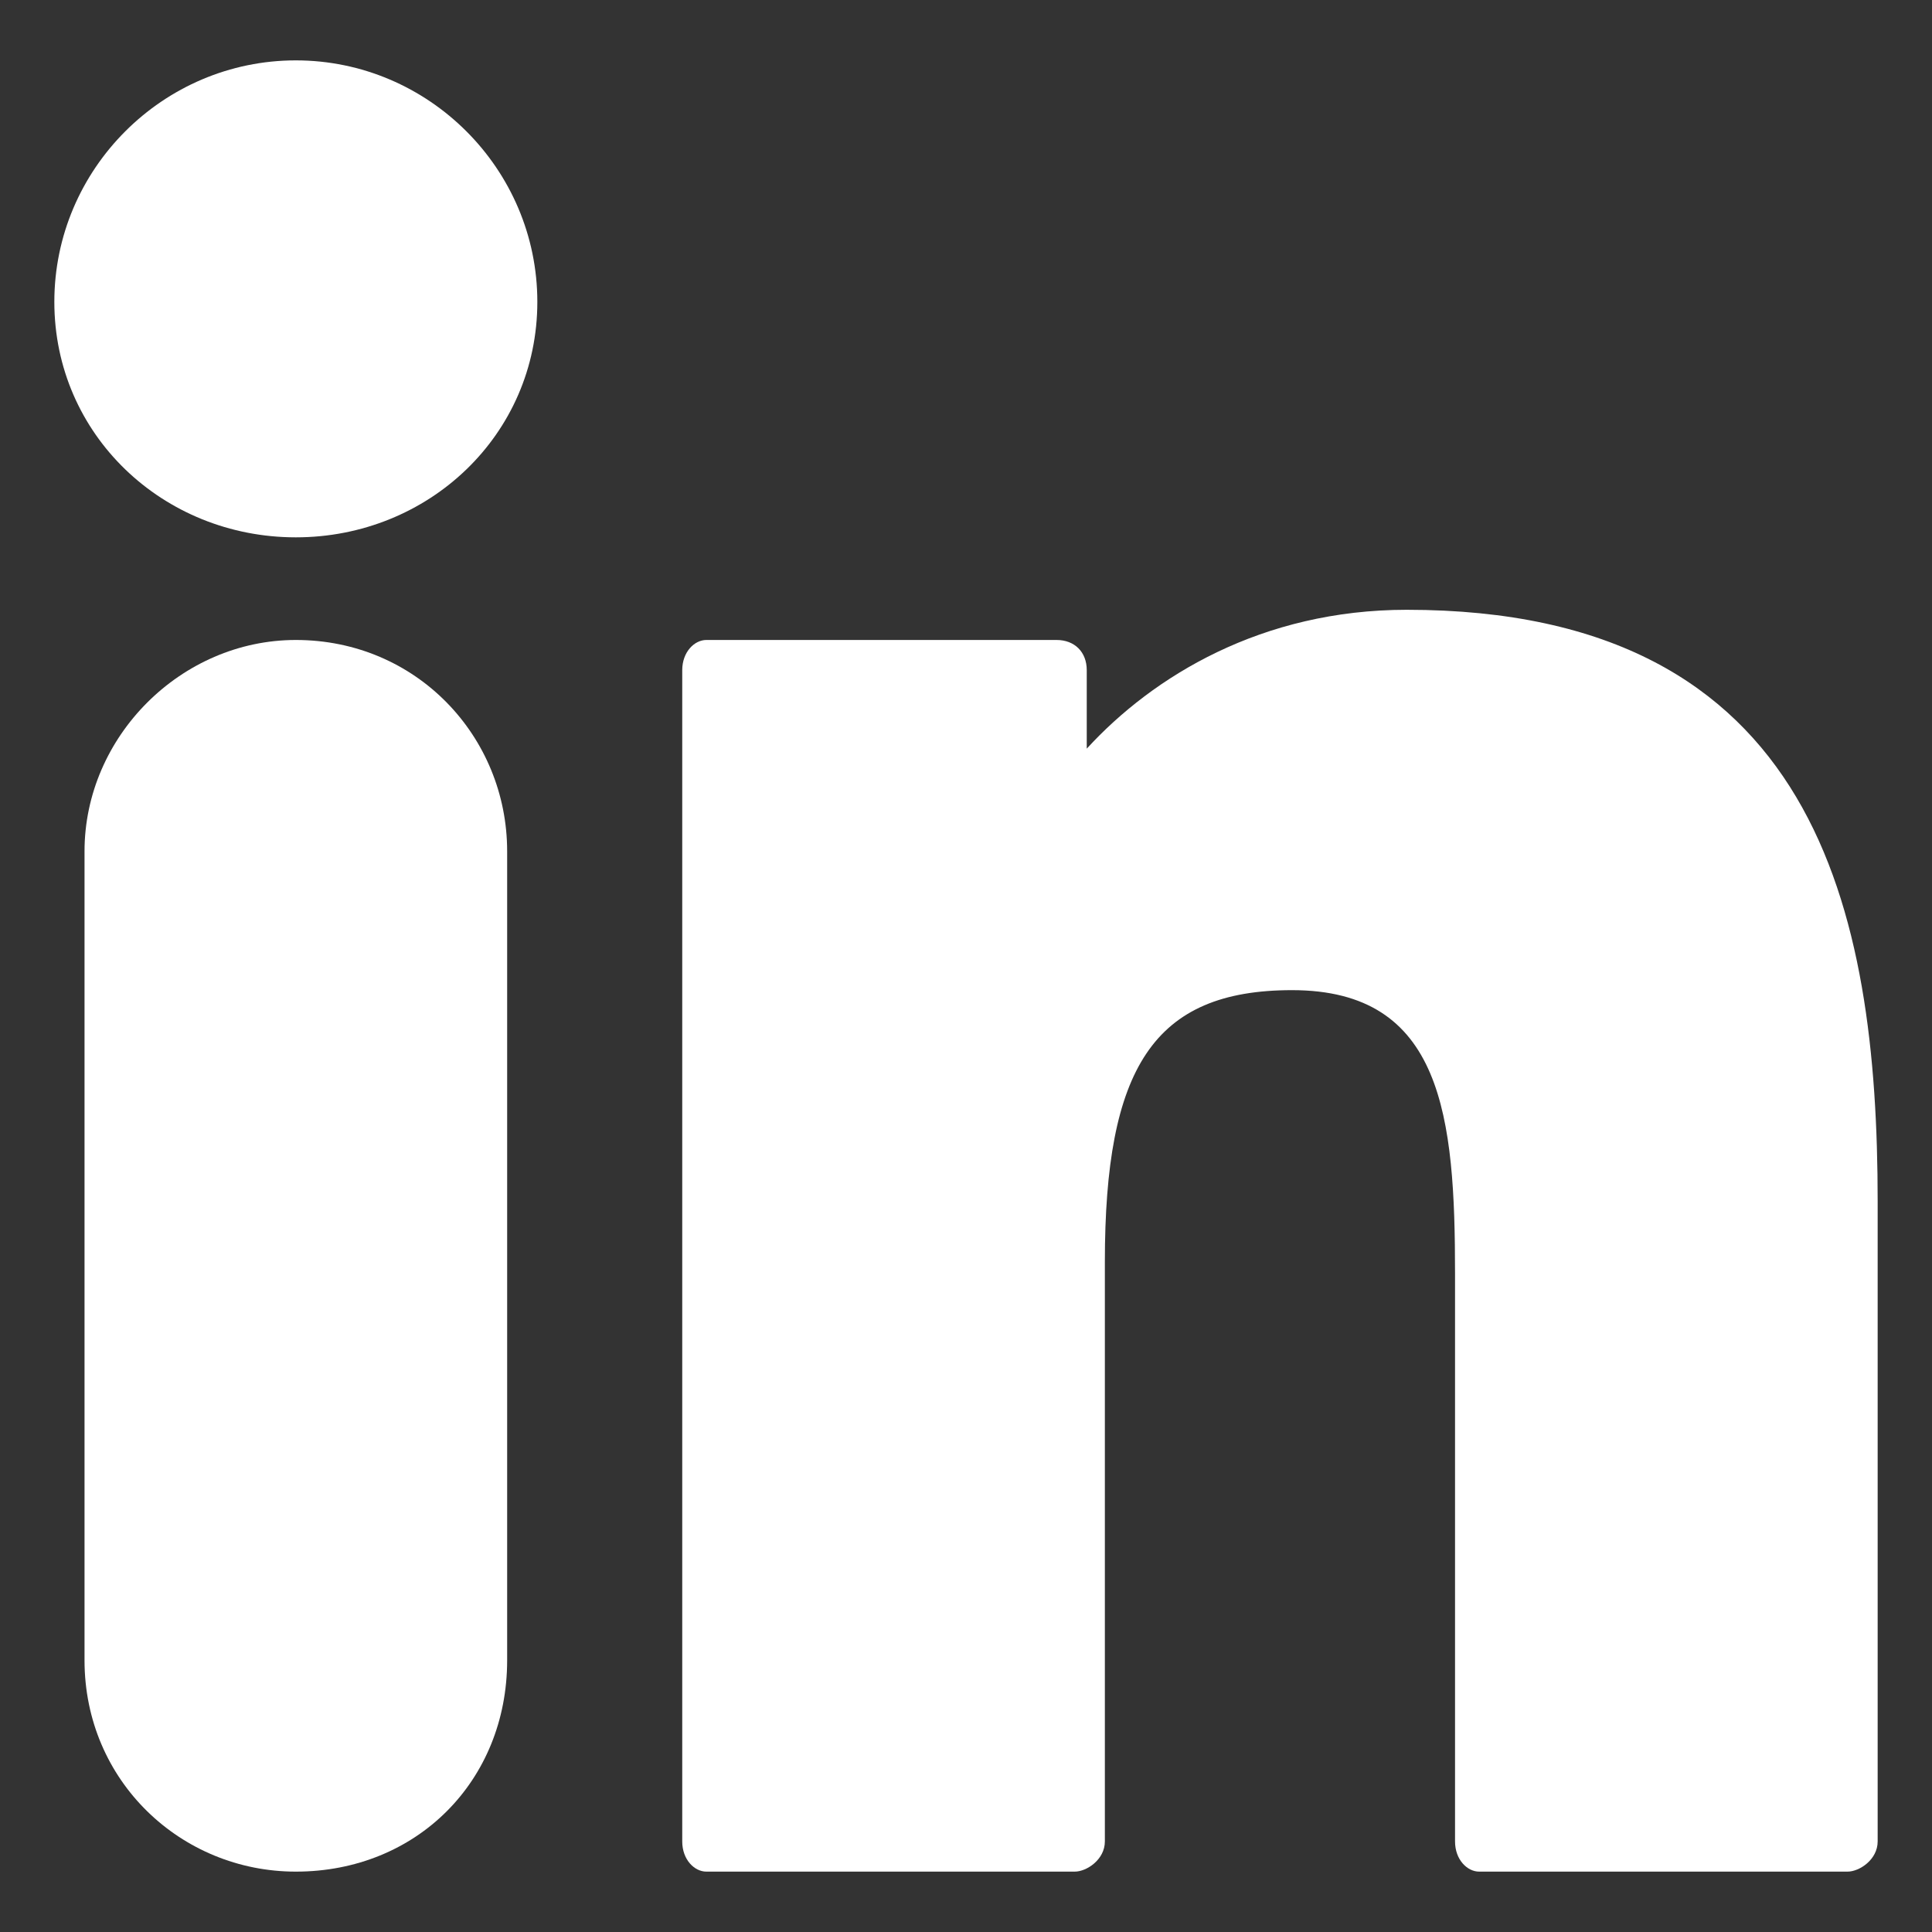 <svg version="1.2" xmlns="http://www.w3.org/2000/svg" viewBox="0 0 32 32" width="32" height="32">
	<rect x="0" y="0" width="32" height="32" fill="#333333" stroke="none"/>
	<title>li-svg</title>
	<style>
		.s0 { fill: #ffffff } 
	</style>
	<g id="XMLID_801_">
		<path id="XMLID_802_" class="s0" d="m1.4 14.1c0-1.9 1.6-3.5 3.5-3.5 2 0 3.5 1.6 3.5 3.5v13.4c0 2-1.5 3.5-3.5 3.5-1.9 0-3.5-1.5-3.5-3.5z"/>
		<path id="XMLID_803_" class="s0" d="m4.9 8.9c-2.2 0-4-1.7-4-3.9 0-2.2 1.8-4 4-4 2.2 0 4 1.8 4 4 0 2.2-1.8 3.9-4 3.9z"/>
		<path id="XMLID_804_" class="s0" d="m23.3 10.1c-2.4 0-4.2 1.1-5.3 2.3v-1.3c0-0.3-0.2-0.5-0.5-0.5h-5.8c-0.2 0-0.4 0.2-0.4 0.5v19.4c0 0.3 0.2 0.5 0.4 0.5h6.1c0.2 0 0.5-0.2 0.5-0.5v-9.6c0-3.2 0.8-4.5 3.1-4.5 2.5 0 2.7 2.1 2.7 4.7v9.4c0 0.3 0.2 0.5 0.4 0.5h6.1c0.2 0 0.5-0.2 0.5-0.5v-10.6c0-4.8-1-9.8-7.8-9.8z"/>
	</g>
</svg>